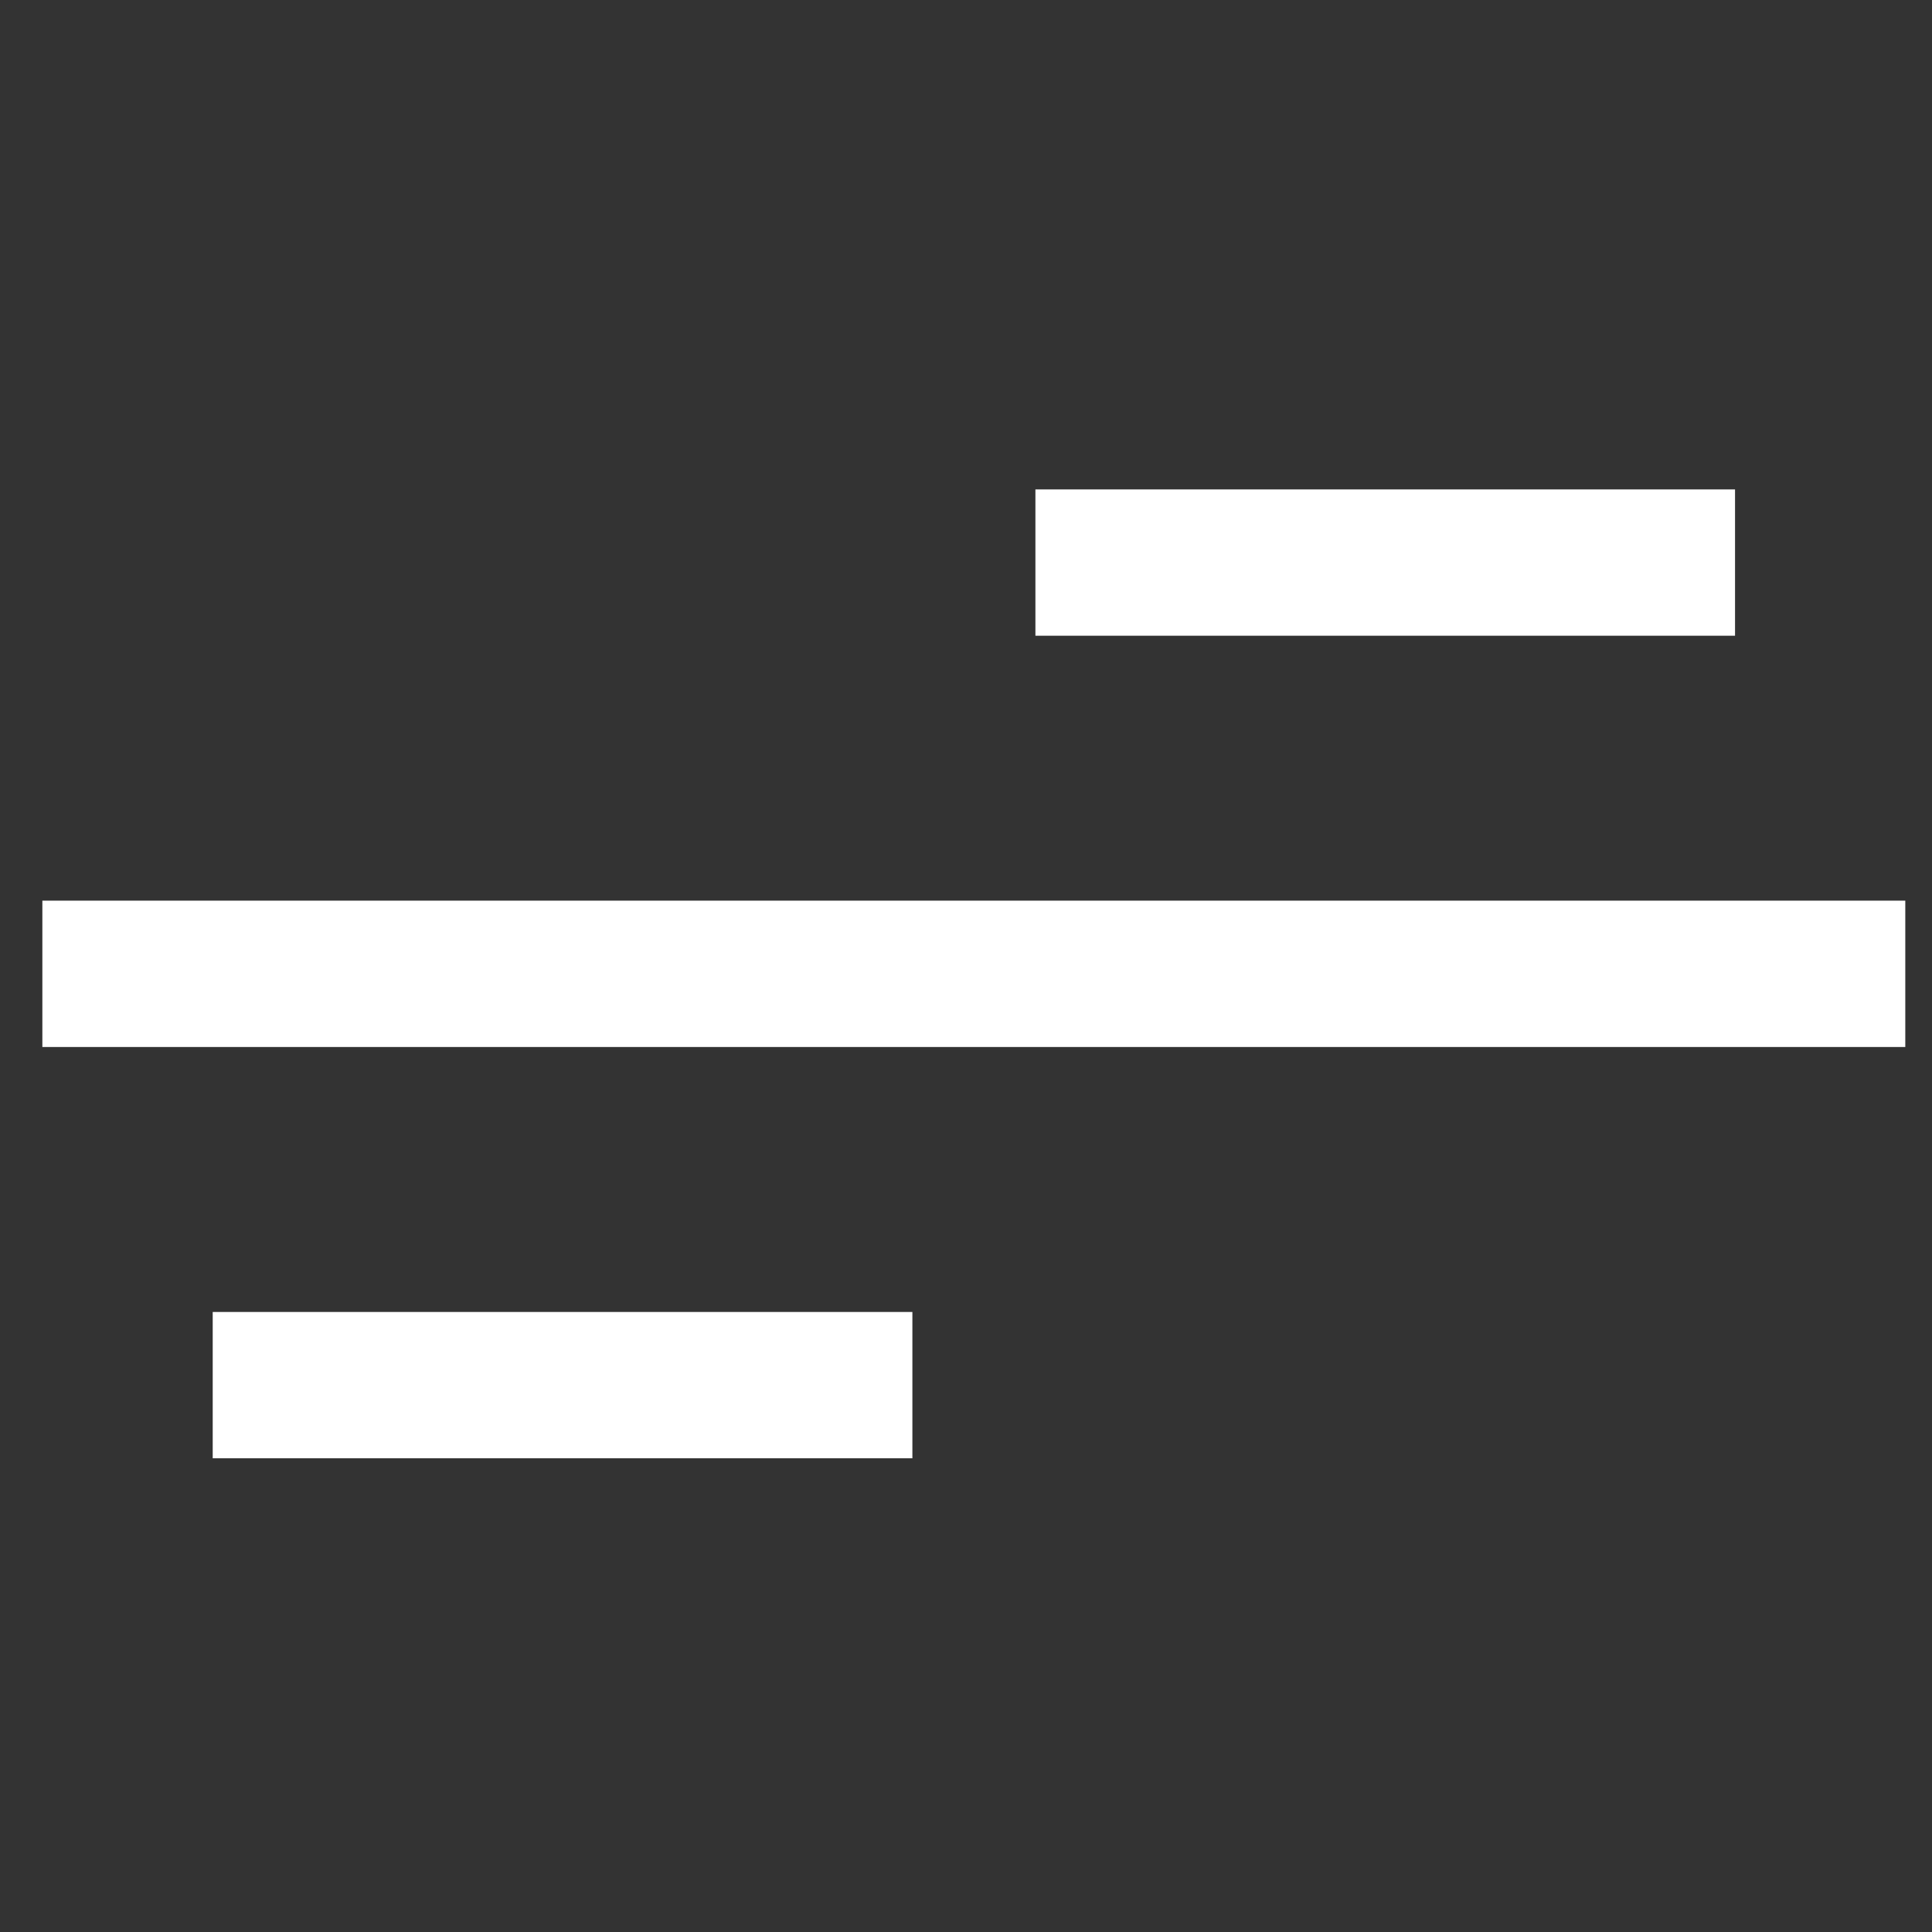 <svg width="40" height="40" viewBox="0 0 40 40" fill="none" xmlns="http://www.w3.org/2000/svg">
<rect x="0" y="0" width="40" height="40" fill="#333333" stroke="none"/>
<g clip-path="url(#clip0_497_2391)">
<path d="M21.437 10.133H35.922L35.922 13.162L21.437 13.162L21.437 10.133Z" fill="white"/>
<path d="M4.404 27.163H18.89L18.89 30.192L4.404 30.192L4.404 27.163Z" fill="white"/>
<path d="M0.877 21.677V18.647L39.447 18.647L39.447 21.677L0.877 21.677Z" fill="white"/>
</g>
<defs>
<clipPath id="clip0_497_2391">
<rect width="40" height="40" fill="white"/>
</clipPath>
</defs>
</svg>
